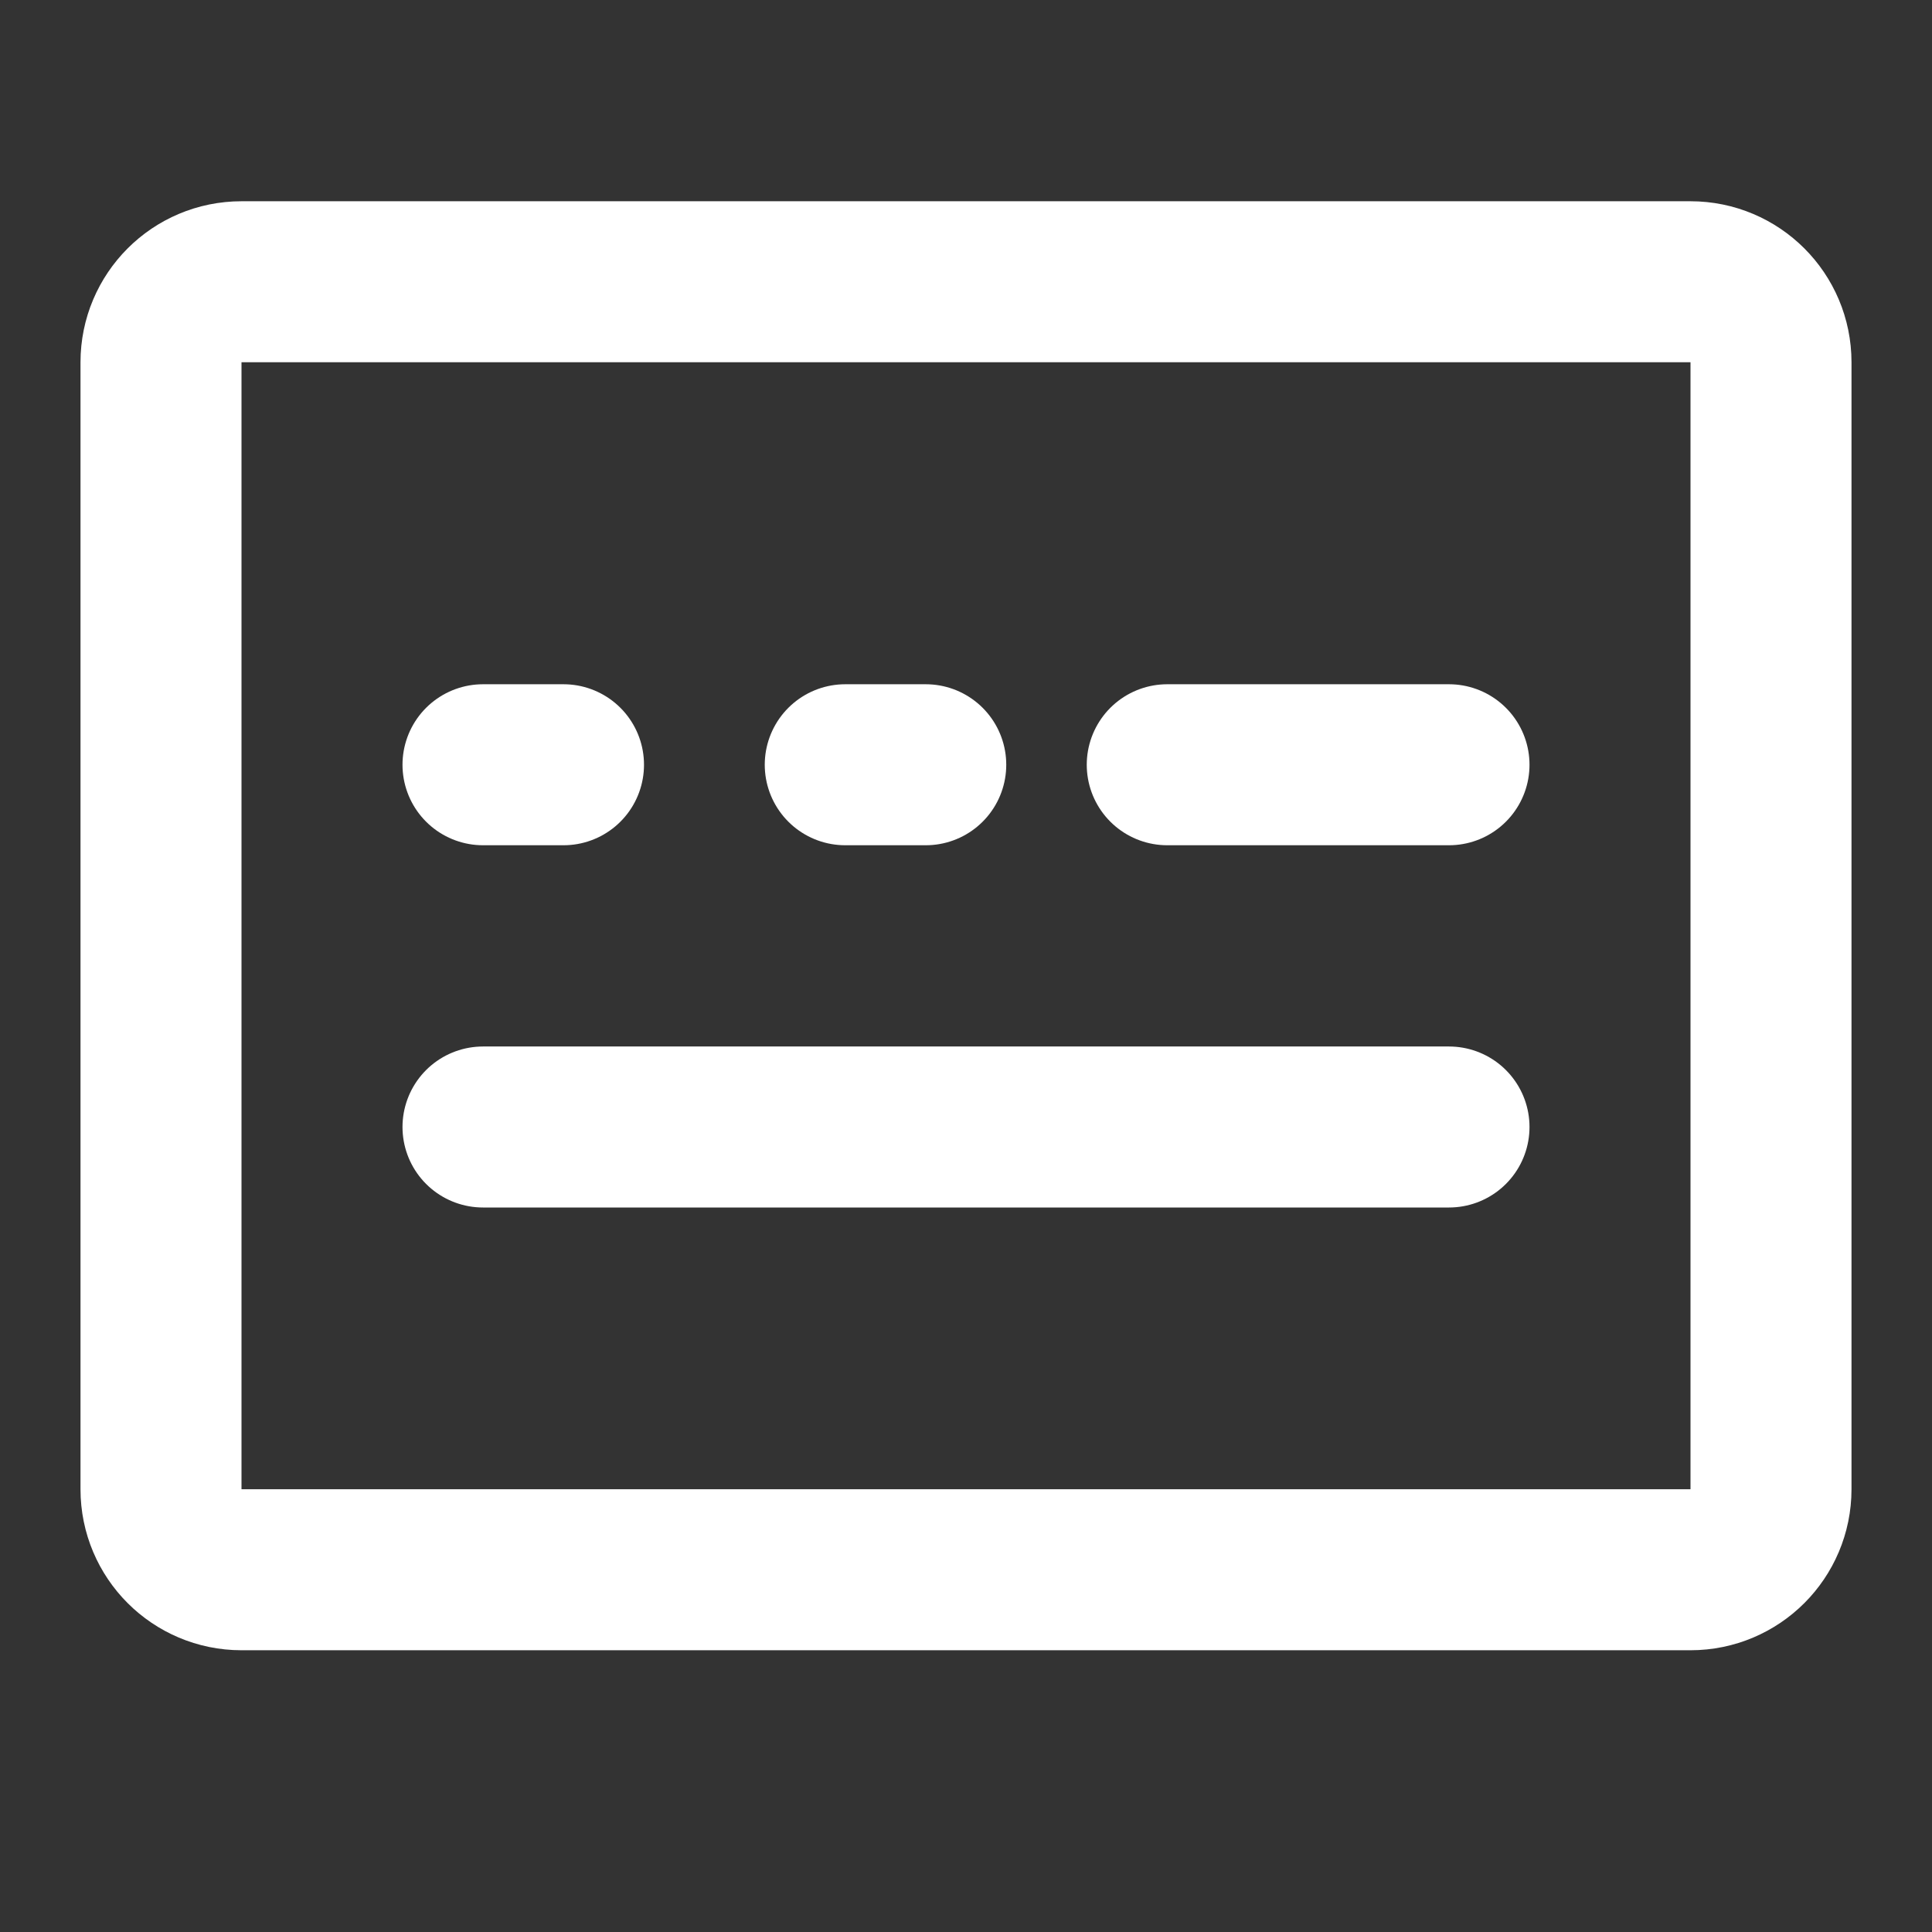 <?xml version="1.0" encoding="UTF-8"?><svg width="30" height="30" viewBox="0 0 48 48" fill="none" xmlns="http://www.w3.org/2000/svg"><rect x="0" y="0" width="48" height="48" fill="#333333" stroke="none"/><path d="M42 7H6C4.895 7 4 7.895 4 9V37C4 38.105 4.895 39 6 39H42C43.105 39 44 38.105 44 37V9C44 7.895 43.105 7 42 7Z" fill="none" stroke="#ffffff" stroke-width="4" stroke-linejoin="round"/><path d="M12 19H14" stroke="#ffffff" stroke-width="4" stroke-linecap="round" stroke-linejoin="round"/><path d="M21 19H23" stroke="#ffffff" stroke-width="4" stroke-linecap="round" stroke-linejoin="round"/><path d="M29 19H36" stroke="#ffffff" stroke-width="4" stroke-linecap="round" stroke-linejoin="round"/><path d="M12 28H36" stroke="#ffffff" stroke-width="4" stroke-linecap="round" stroke-linejoin="round"/></svg>